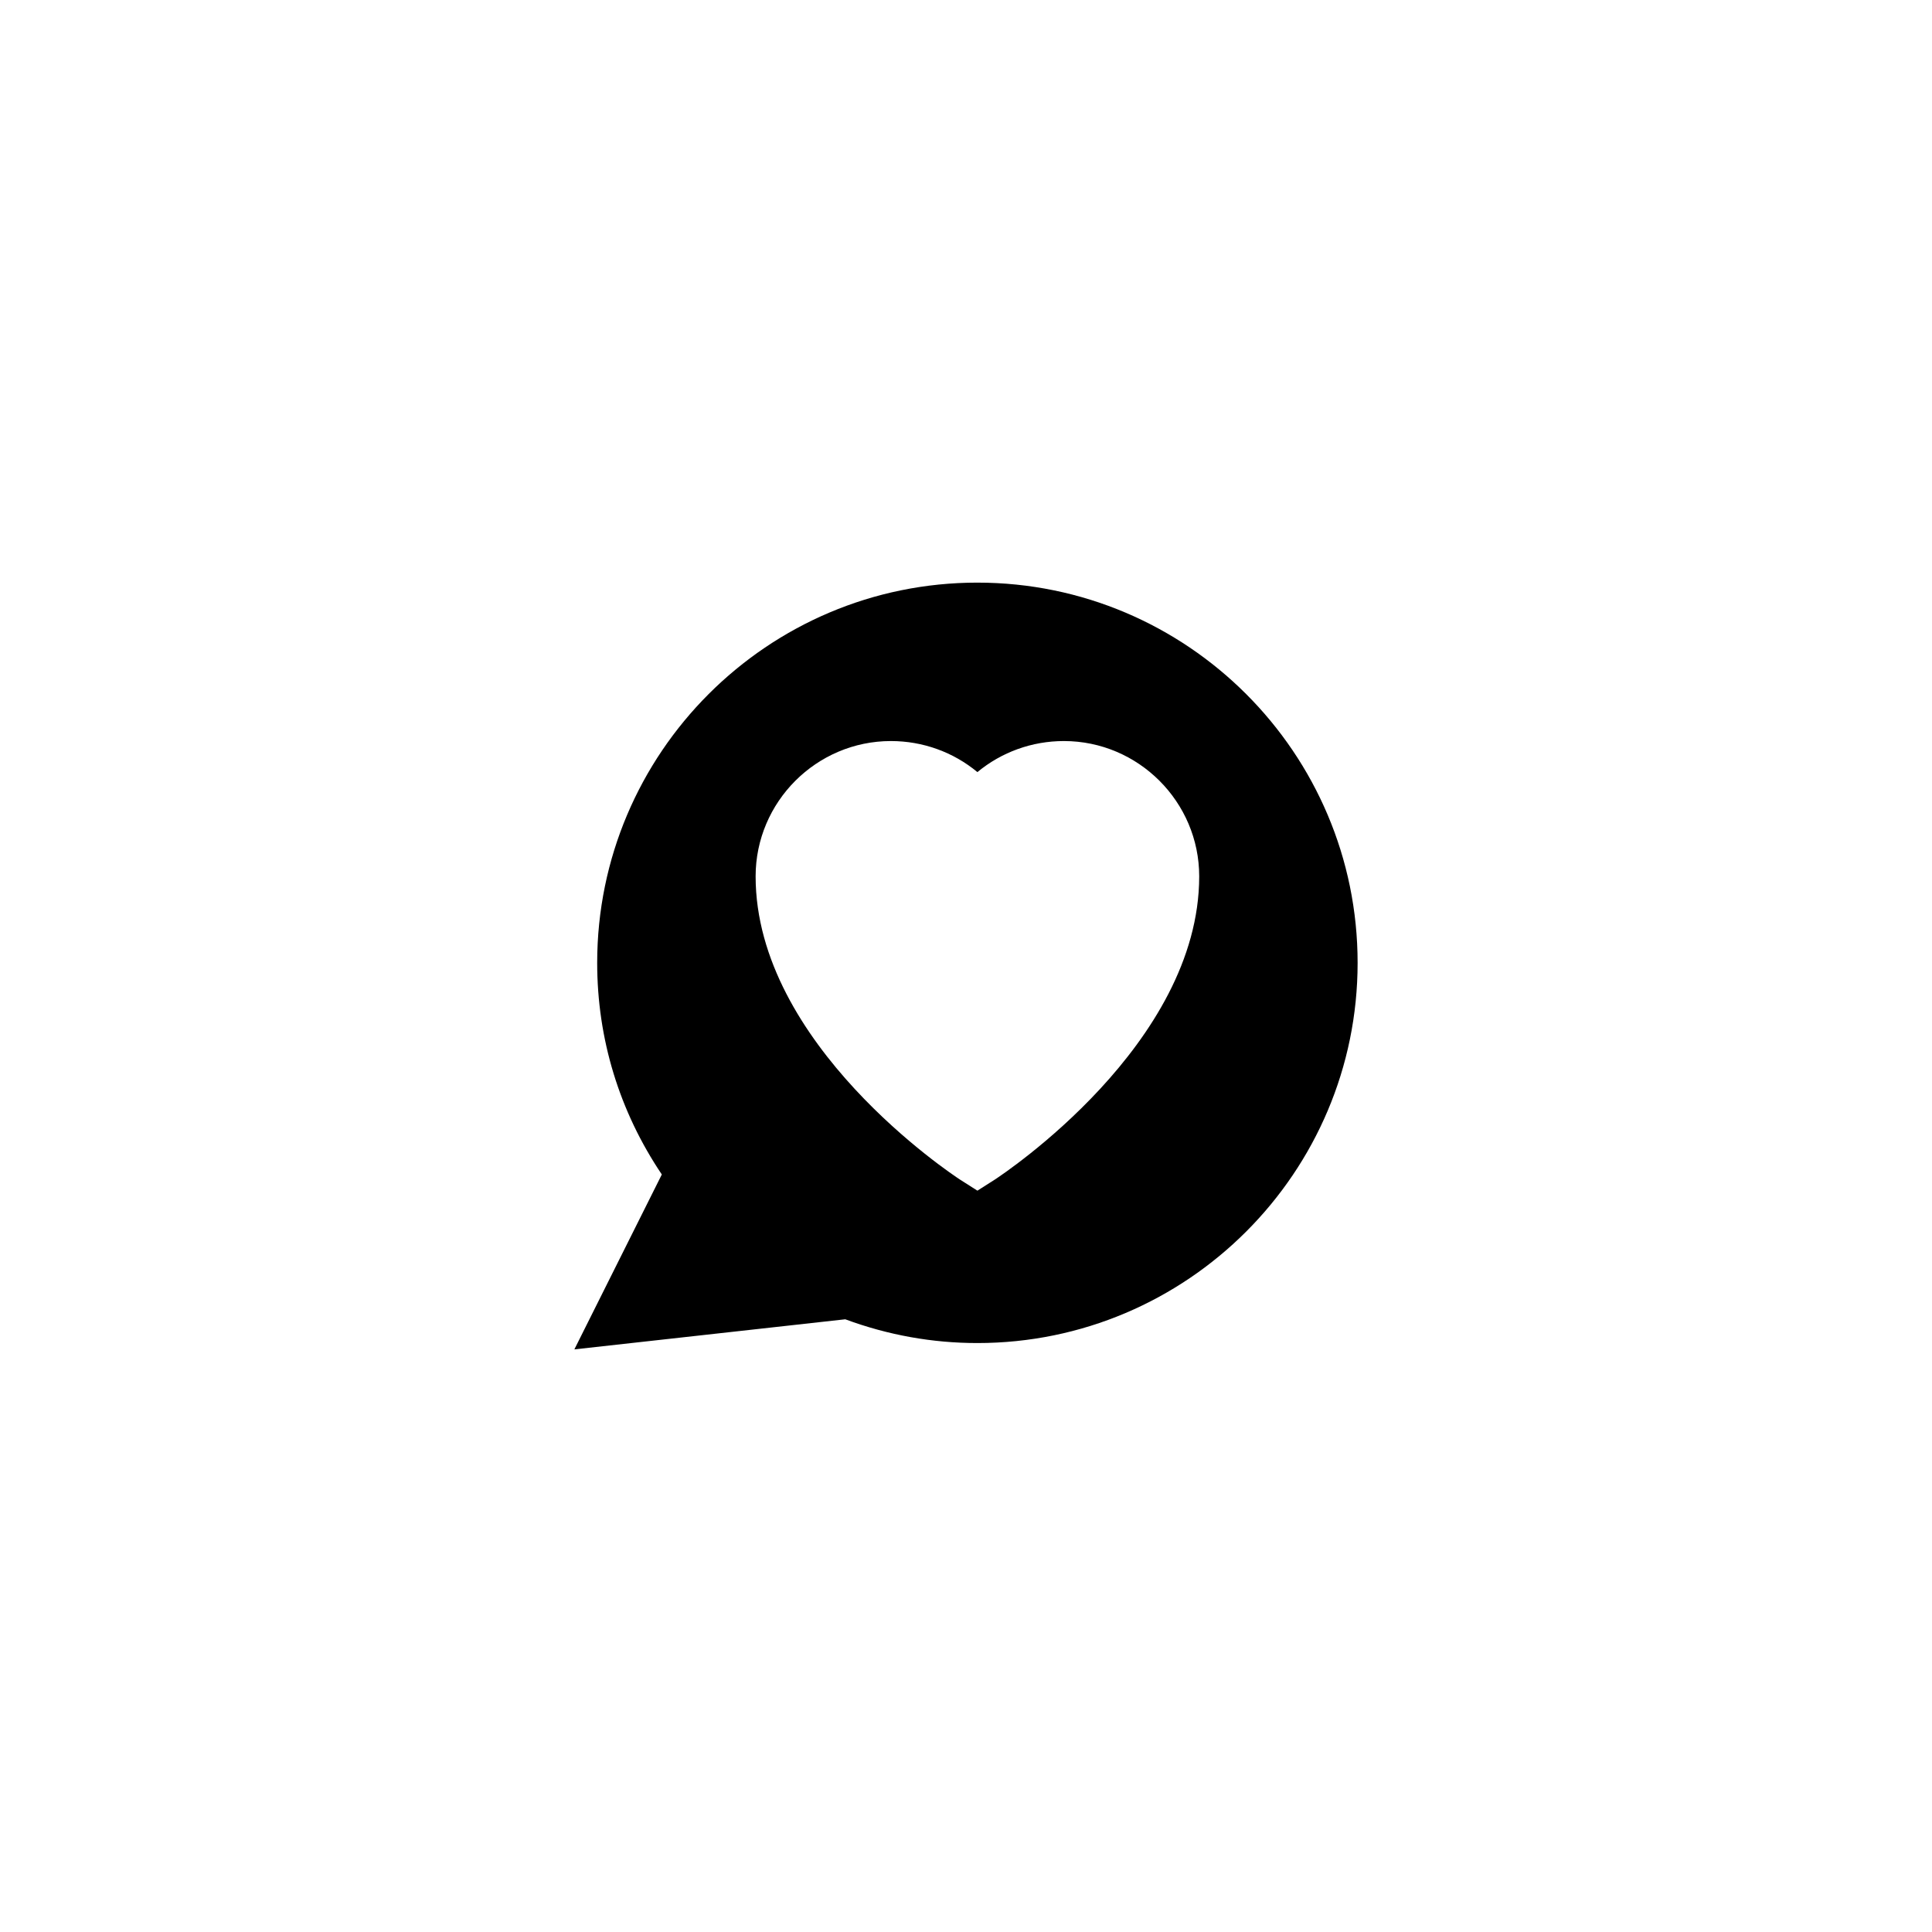 <?xml version="1.0" encoding="UTF-8"?>
<!-- Uploaded to: ICON Repo, www.iconrepo.com, Generator: ICON Repo Mixer Tools -->
<svg fill="#000000" width="800px" height="800px" version="1.1" viewBox="144 144 512 512" xmlns="http://www.w3.org/2000/svg">
 <path d="m403.02 298.4c-55.586 0-100.76 45.176-100.76 100.76 0 20.152 5.879 39.383 17.129 56.09l-23.176 46.352 71.793-7.977c11.336 4.199 23.09 6.297 35.016 6.297 55.586 0 100.76-45.176 100.76-100.76 0-55.59-45.172-100.76-100.76-100.76zm4.621 158.2-4.617 2.938-4.617-2.938c-2.184-1.426-54.16-35.855-54.16-80.359 0-19.73 16.121-35.855 35.855-35.855 8.48 0 16.543 2.938 22.922 8.23 6.383-5.289 14.441-8.23 22.922-8.23 19.734 0 35.855 16.121 35.855 35.855 0 44.504-51.977 78.93-54.16 80.359z"/>
</svg>